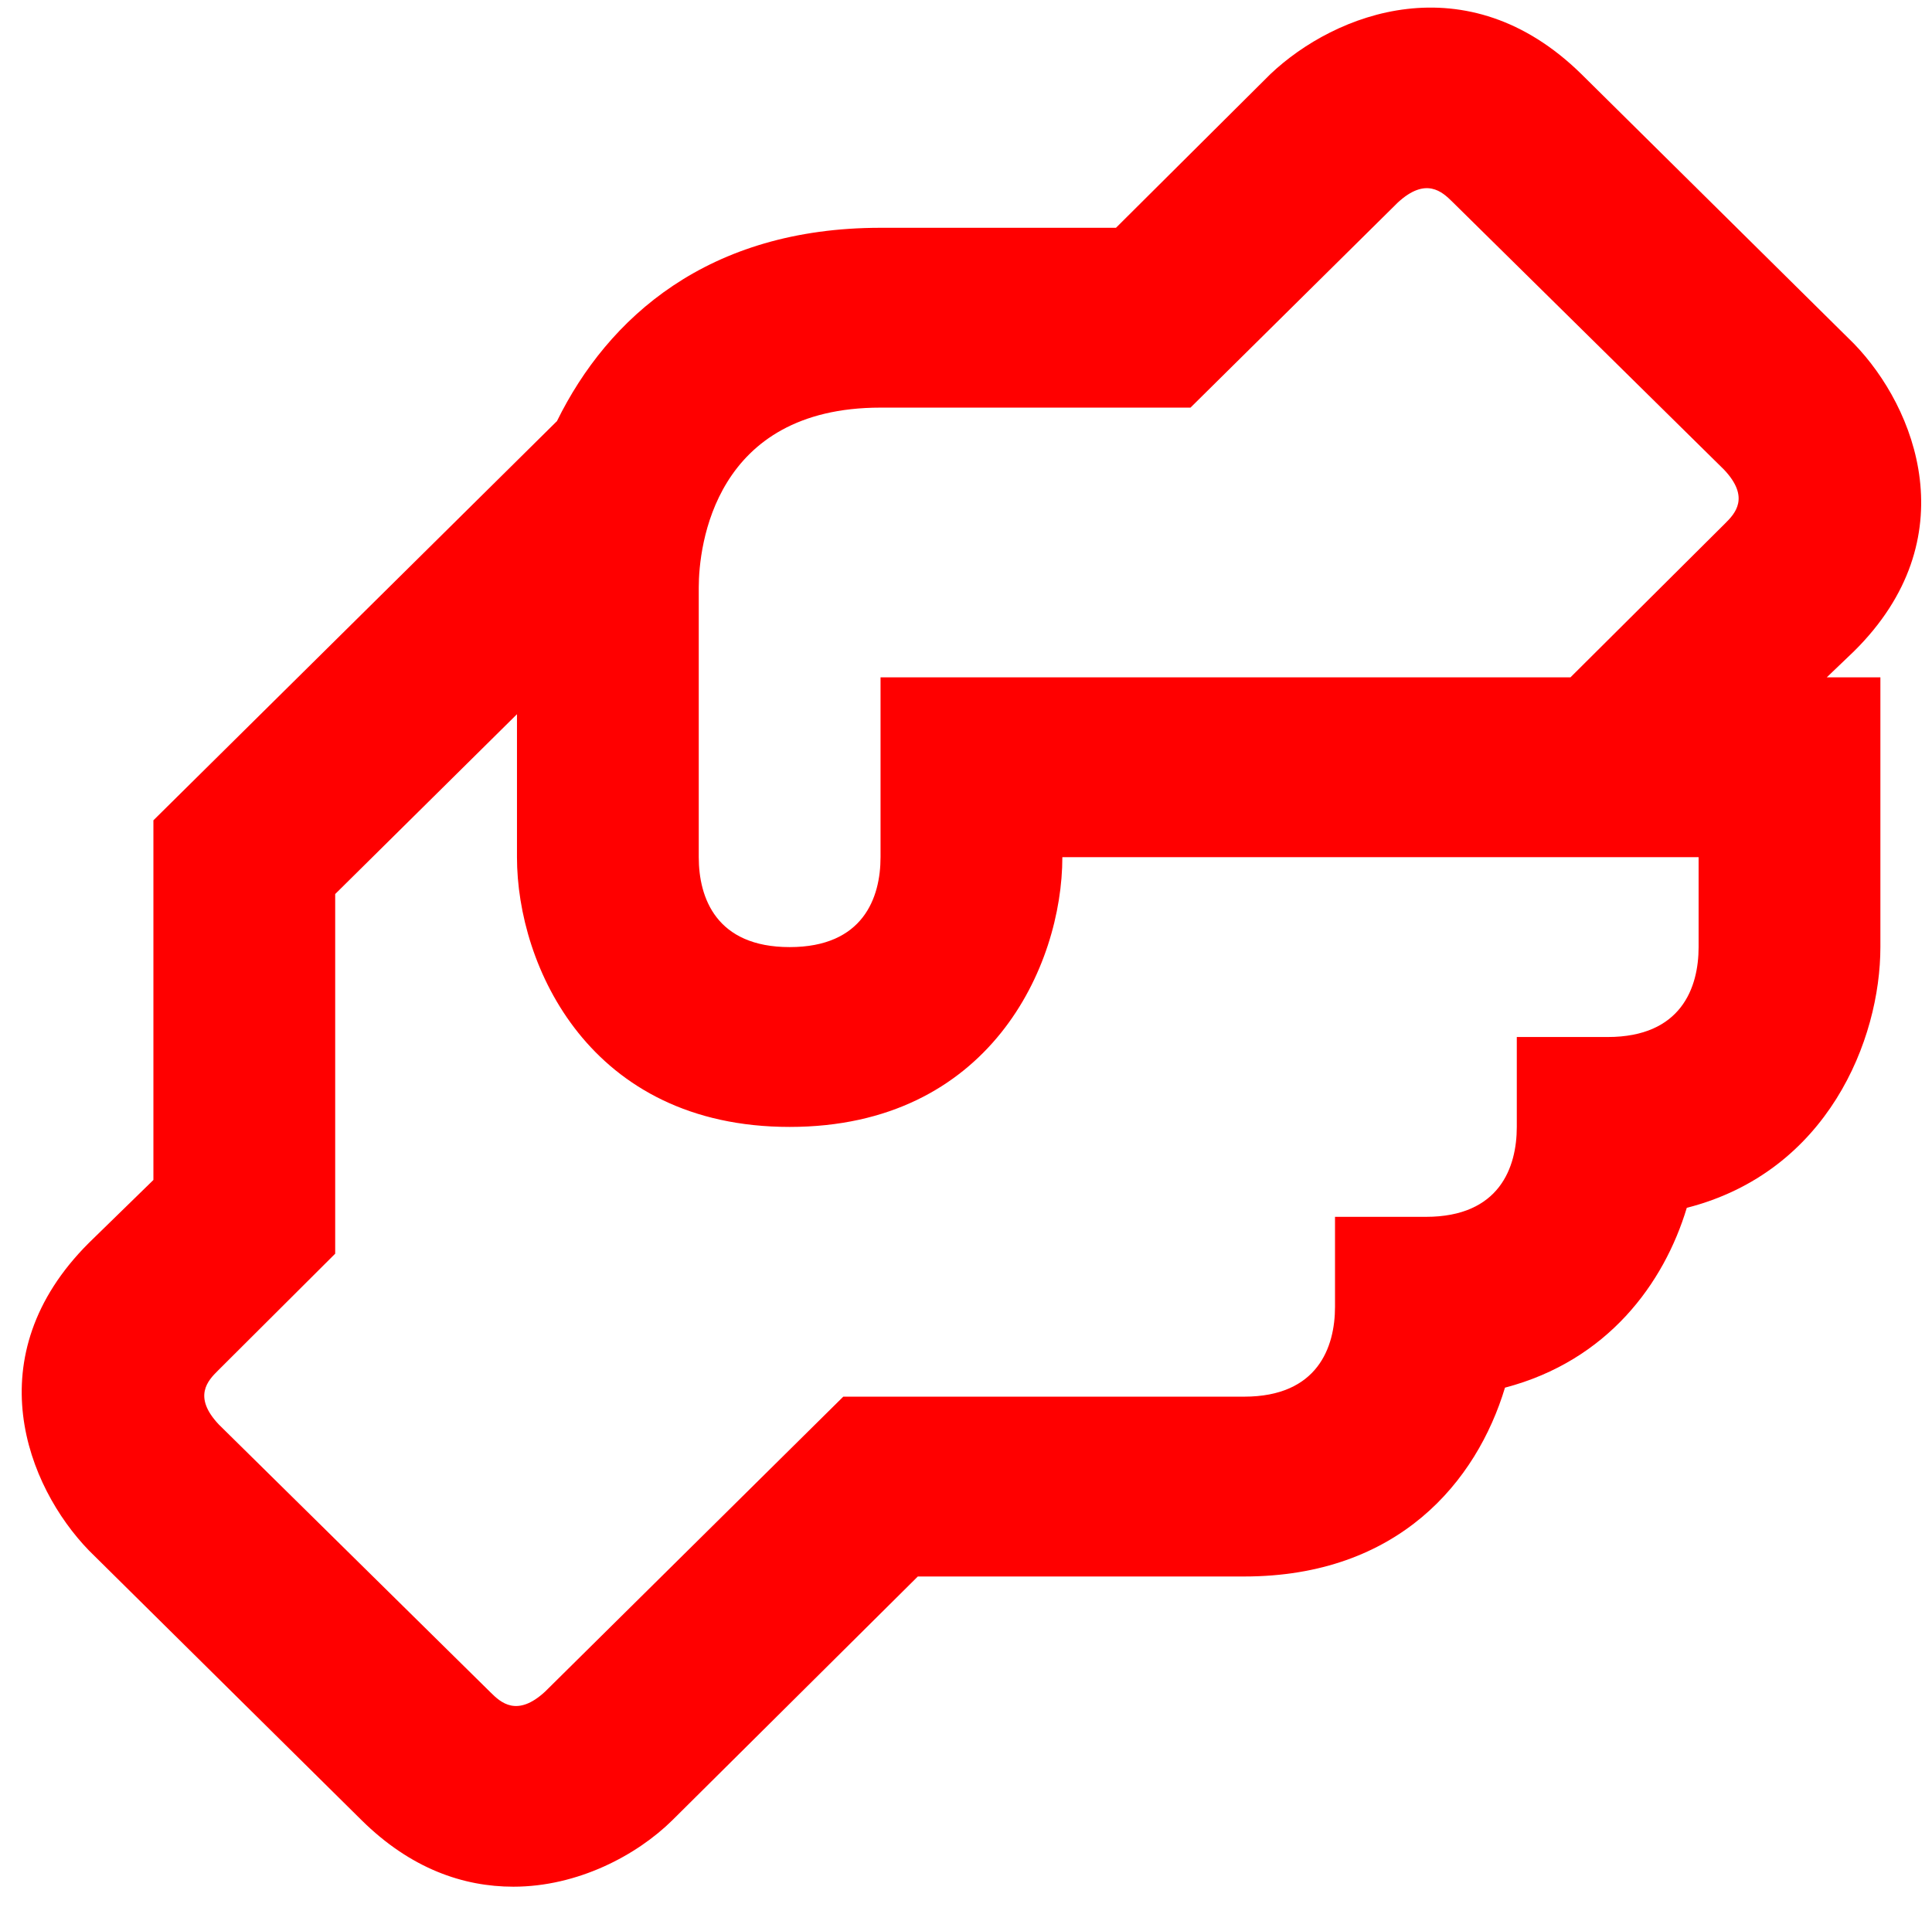<svg xmlns="http://www.w3.org/2000/svg" fill="none" viewBox="0 0 77 76" height="76" width="77">
<path fill="#FF0000" d="M73.892 25.96C78.42 21.48 76.355 16.248 73.892 13.703L63.024 2.951C58.46 -1.529 53.207 0.514 50.635 2.951L44.477 9.08H35.094C28.212 9.08 24.227 12.664 22.198 16.785L6.114 32.698V47.034L3.542 49.543C-0.986 54.059 1.079 59.256 3.542 61.801L14.41 72.553C16.366 74.488 18.467 75.205 20.459 75.205C23.031 75.205 25.386 73.95 26.799 72.553L36.58 62.84H49.585C55.743 62.84 58.858 59.041 59.981 55.313C64.075 54.238 66.321 51.156 67.227 48.145C72.841 46.712 74.943 41.443 74.943 37.752V27H72.805L73.892 25.96ZM67.698 37.752C67.698 39.365 67.009 41.336 64.075 41.336H60.452V44.92C60.452 46.533 59.764 48.504 56.83 48.504H53.207V52.088C53.207 53.701 52.519 55.672 49.585 55.672H33.609L21.727 67.427C20.604 68.467 19.952 67.858 19.554 67.463L8.722 56.783C7.672 55.672 8.288 55.027 8.686 54.633L13.359 49.973V35.637L20.604 28.469V34.168C20.604 38.505 23.502 44.92 31.472 44.92C39.441 44.92 42.34 38.505 42.34 34.168H67.698V37.752ZM68.748 20.871L62.59 27H35.094V34.168C35.094 35.781 34.406 37.752 31.472 37.752C28.538 37.752 27.849 35.781 27.849 34.168V23.416C27.849 21.767 28.465 16.248 35.094 16.248H47.447L55.707 8.076C56.83 7.037 57.482 7.646 57.88 8.04L68.712 18.721C69.762 19.832 69.147 20.477 68.748 20.871Z"></path>
</svg>
